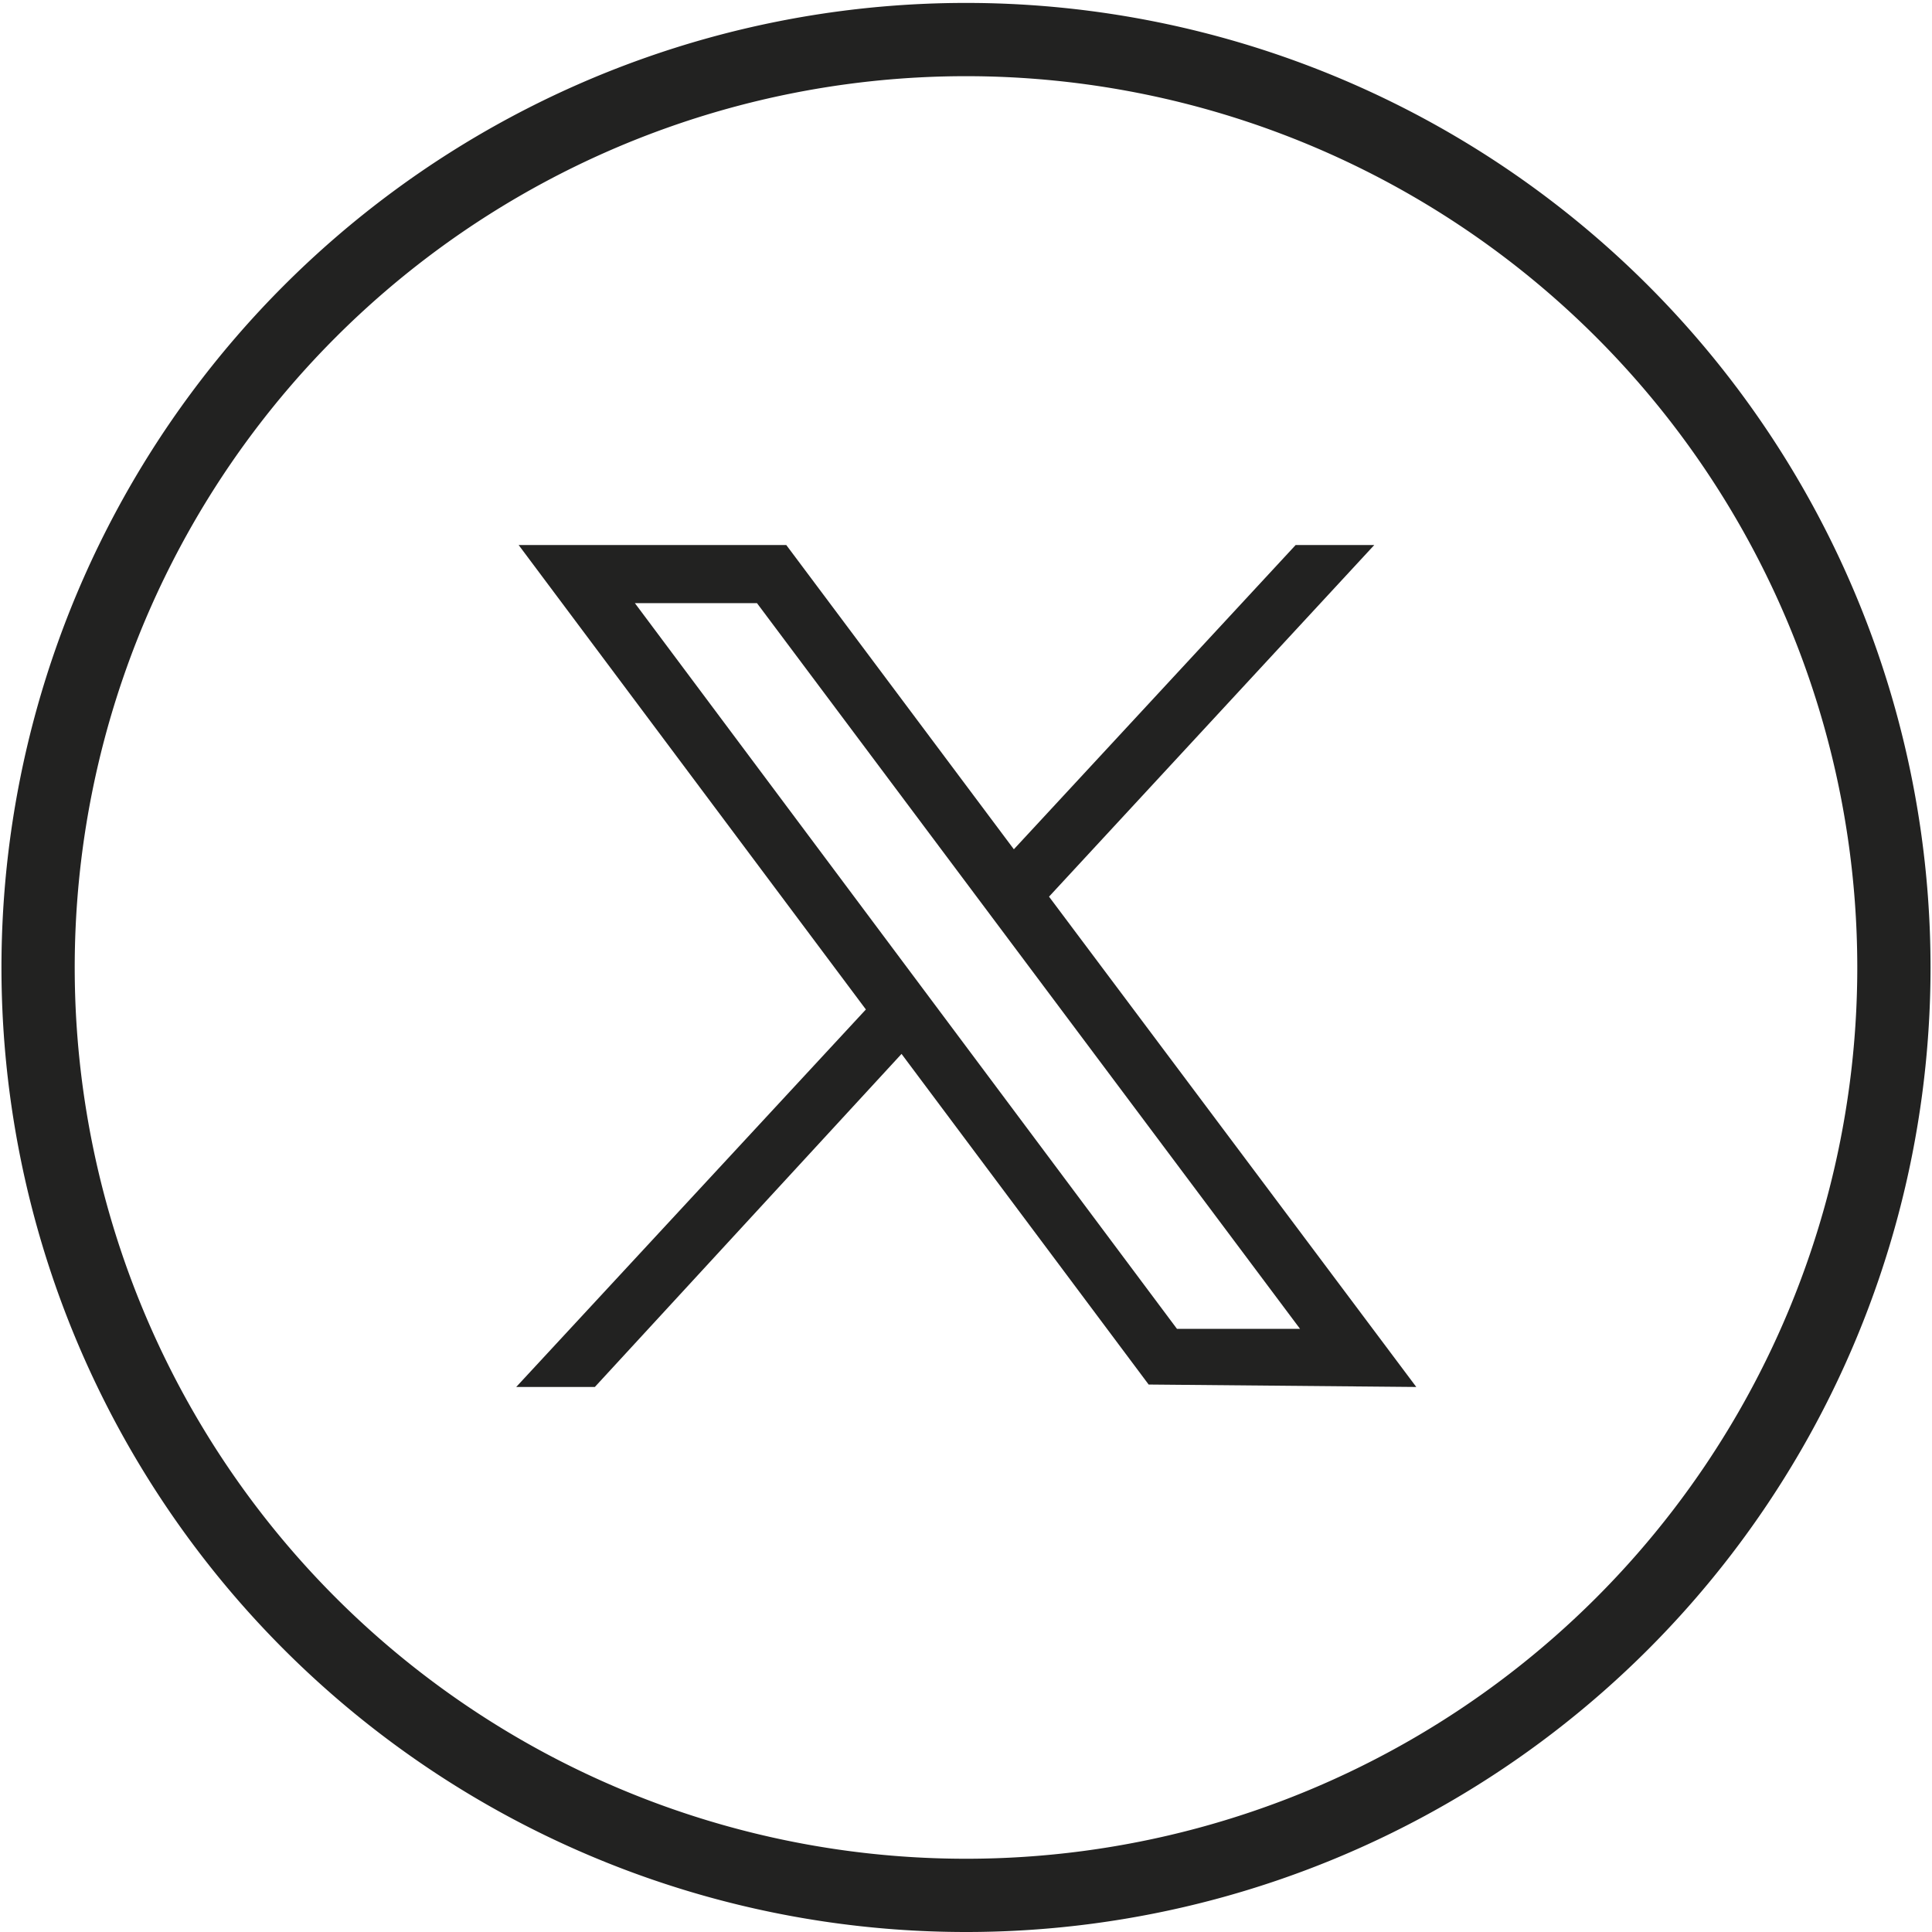 <?xml version="1.0" encoding="UTF-8"?> <svg xmlns="http://www.w3.org/2000/svg" viewBox="0 0 39.56 39.56"><path d="M19.78,38.81a19,19,0,1,1,19-19A19,19,0,0,1,19.78,38.81Z" fill="none" stroke="#222221" stroke-miterlimit="10" stroke-width="1.5"></path><path d="M13,12.35,24.1,27.21h2.52L15.5,12.35Zm10.52,16-5.06-6.77L12.18,28.4H10.57l7.16-7.73-7.11-9.51H16.1l4.66,6.23,5.77-6.23h1.61l-6.66,7.2L29,28.4Z" fill="#222221"></path></svg> 